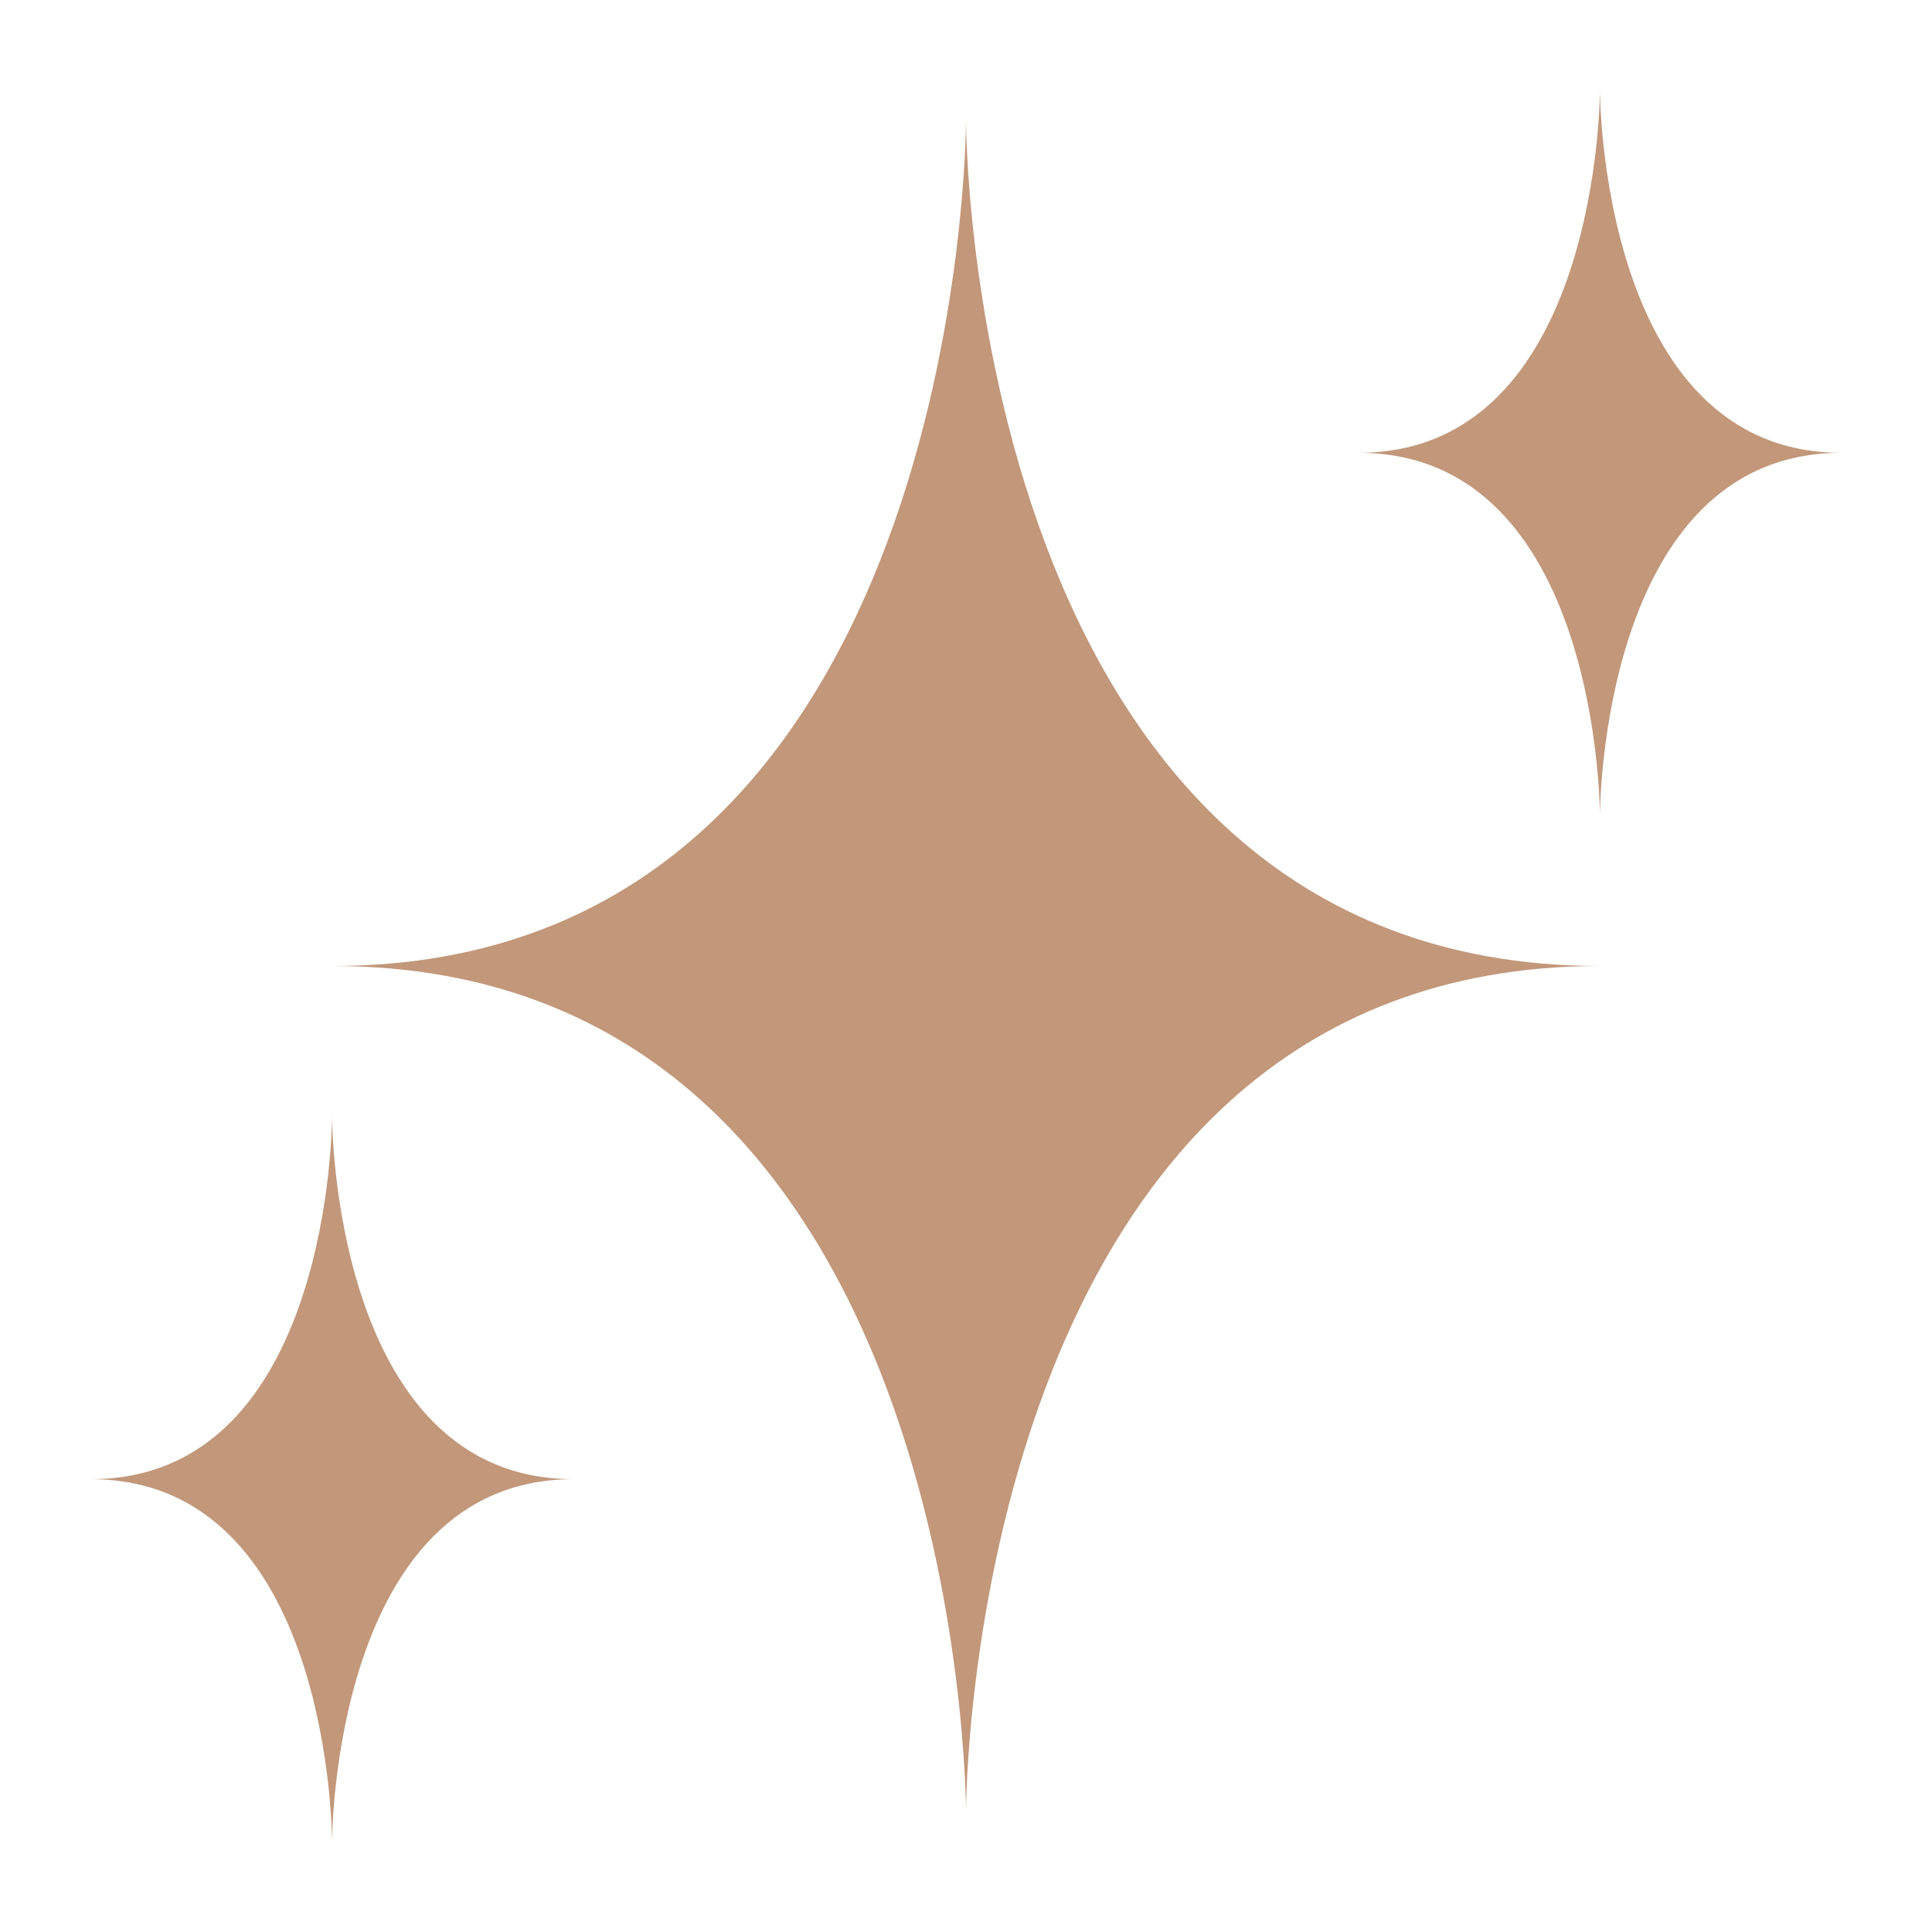 <svg data-name="Layer 1" xmlns="http://www.w3.org/2000/svg" width="512" viewBox="0 0 64 64" height="512" fill="#C2977A" id="Layer_1"><path d="m32 60s0-28 21-28c-21 0-21-28-21-28s0 28-21 28c21 0 21 28 21 28z"></path><path d="m53 27s0-12 8-12c-8 0-8-12-8-12s0 12-8 12c8 0 8 12 8 12z"></path><path d="m11 61s0-12 8-12c-8 0-8-12-8-12s0 12-8 12c8 0 8 12 8 12z"></path></svg>